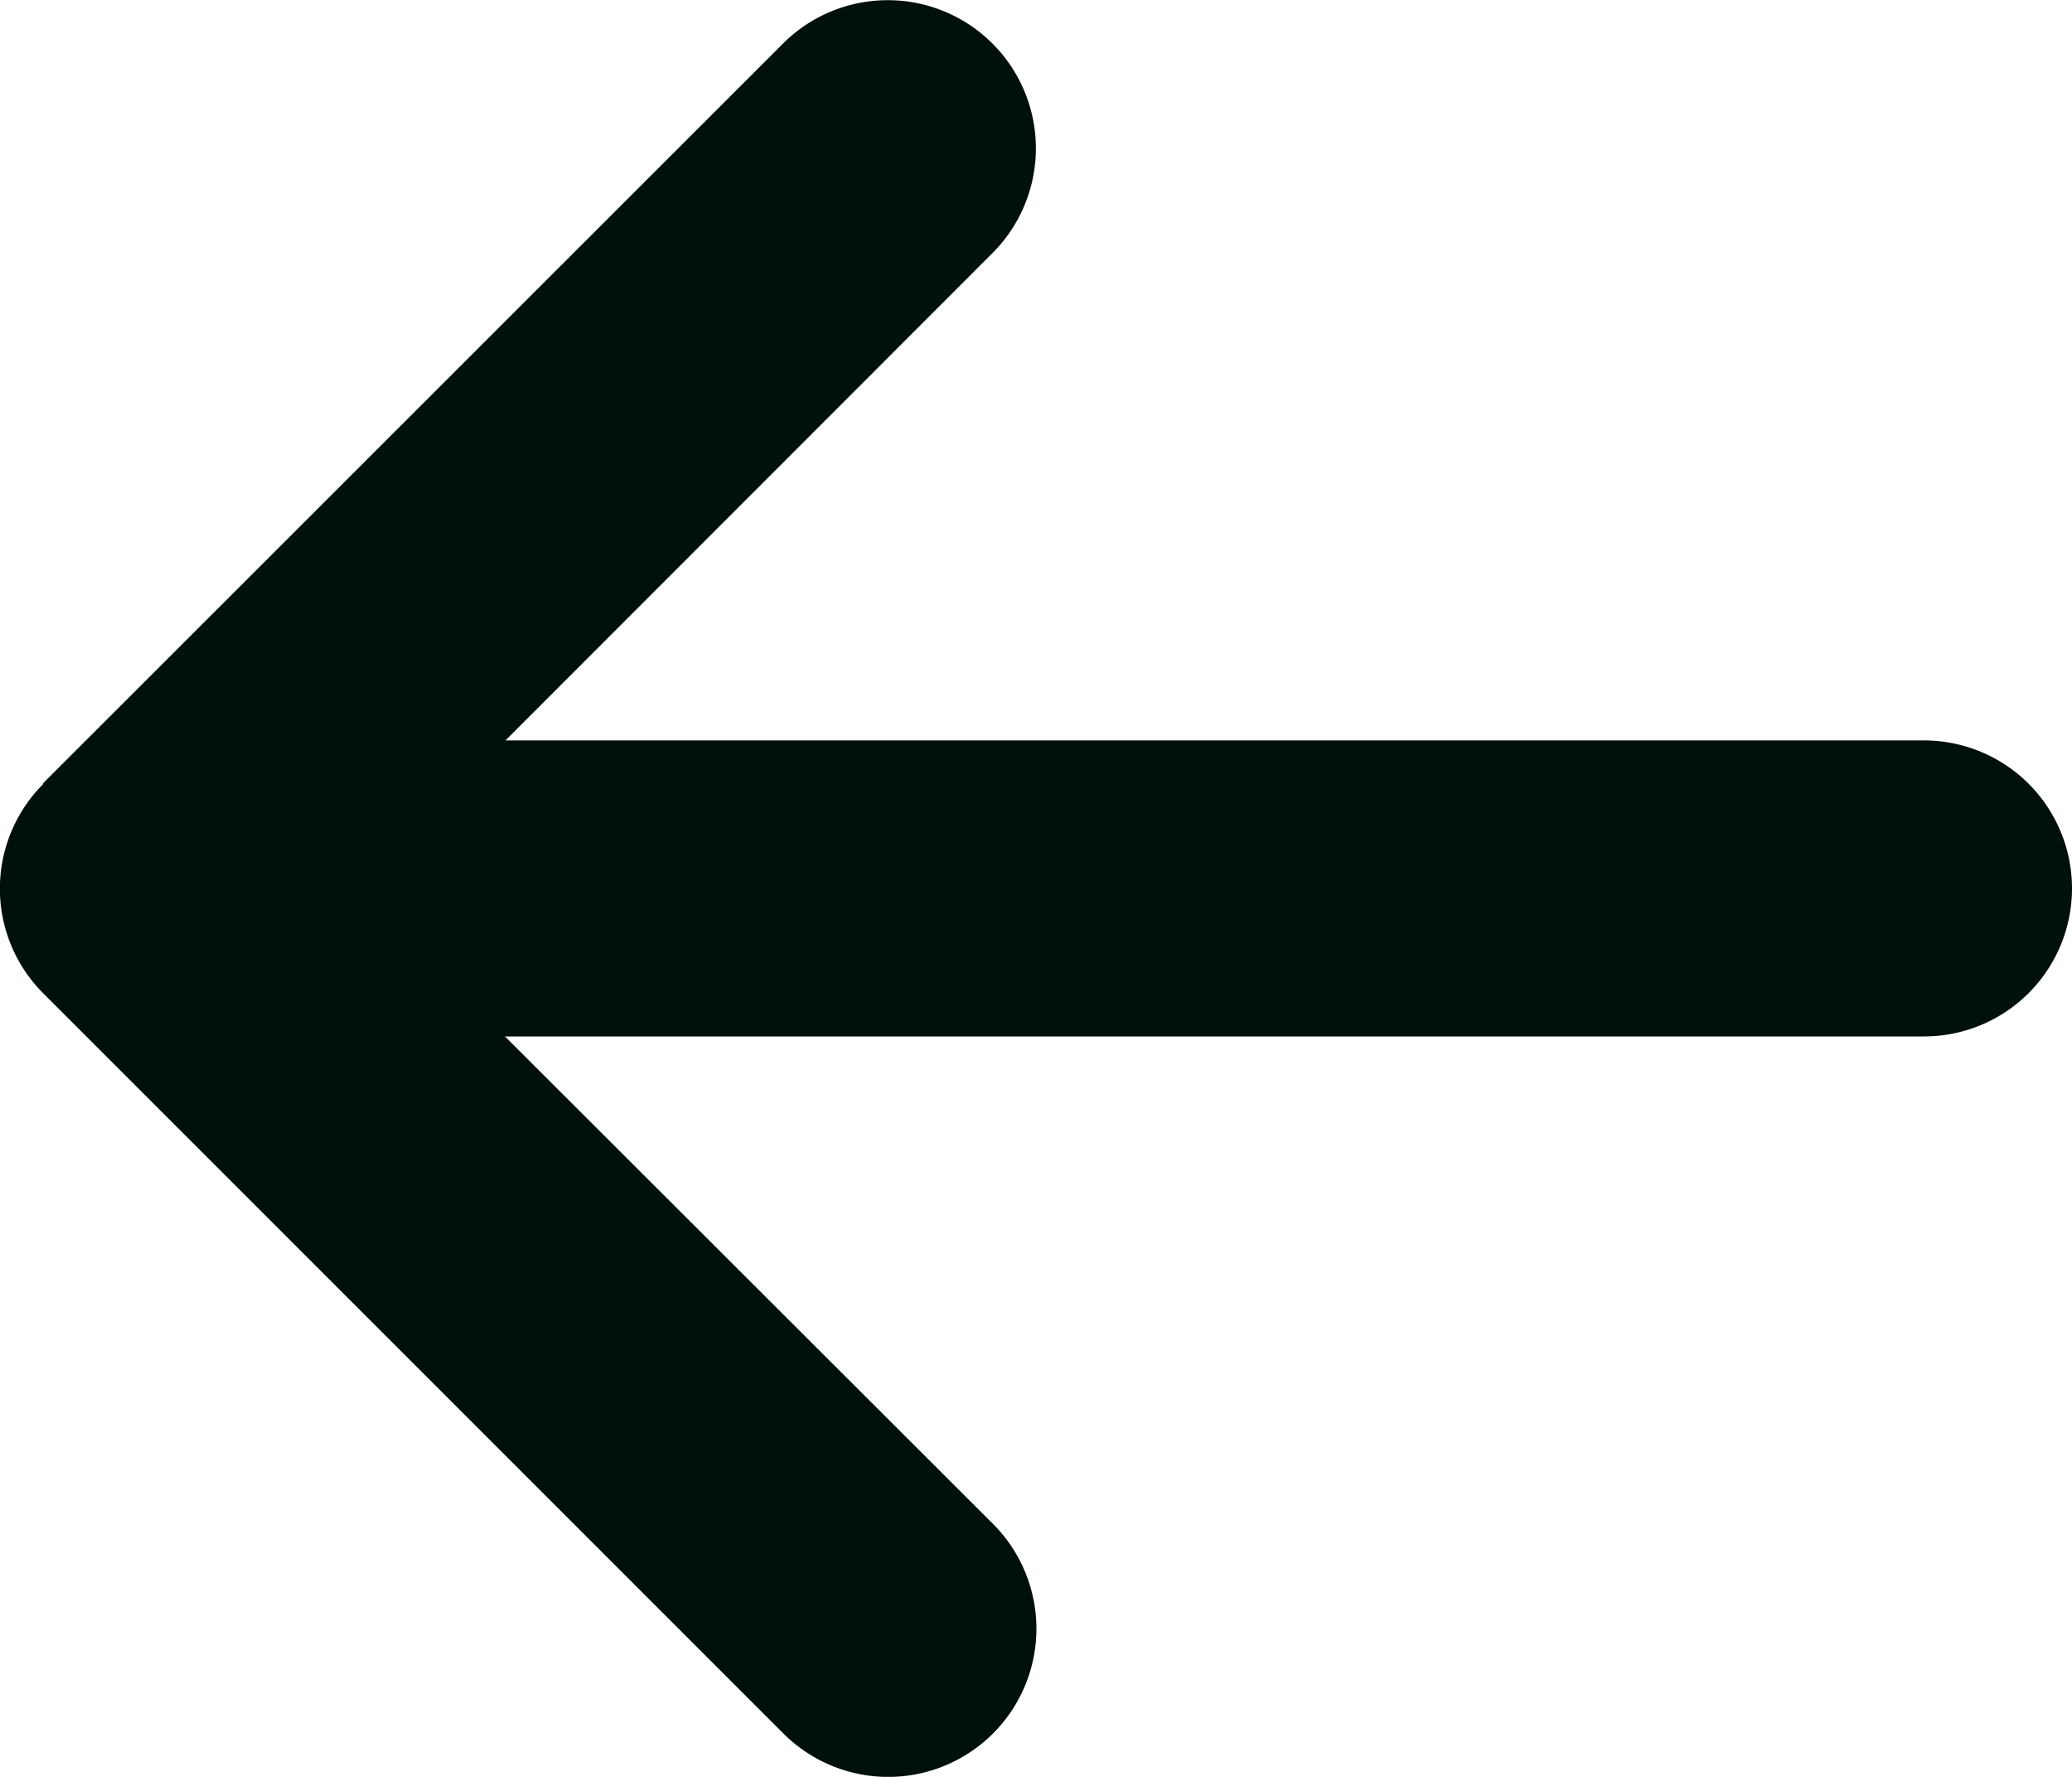 <svg xmlns="http://www.w3.org/2000/svg" width="35" height="30.013" viewBox="0 0 35 30.013">
  <path id="arrow-left-solid" d="M.757,77.166a2.5,2.5,0,0,0,0,3.539l12.5,12.5A2.5,2.5,0,1,0,16.8,89.667L8.555,81.432h23.97a2.5,2.5,0,1,0,0-5H8.563L16.79,68.2a2.5,2.5,0,0,0-3.539-3.539L.75,77.158Z" transform="translate(-0.025 -63.925)" fill="#00100b"/>
</svg>
